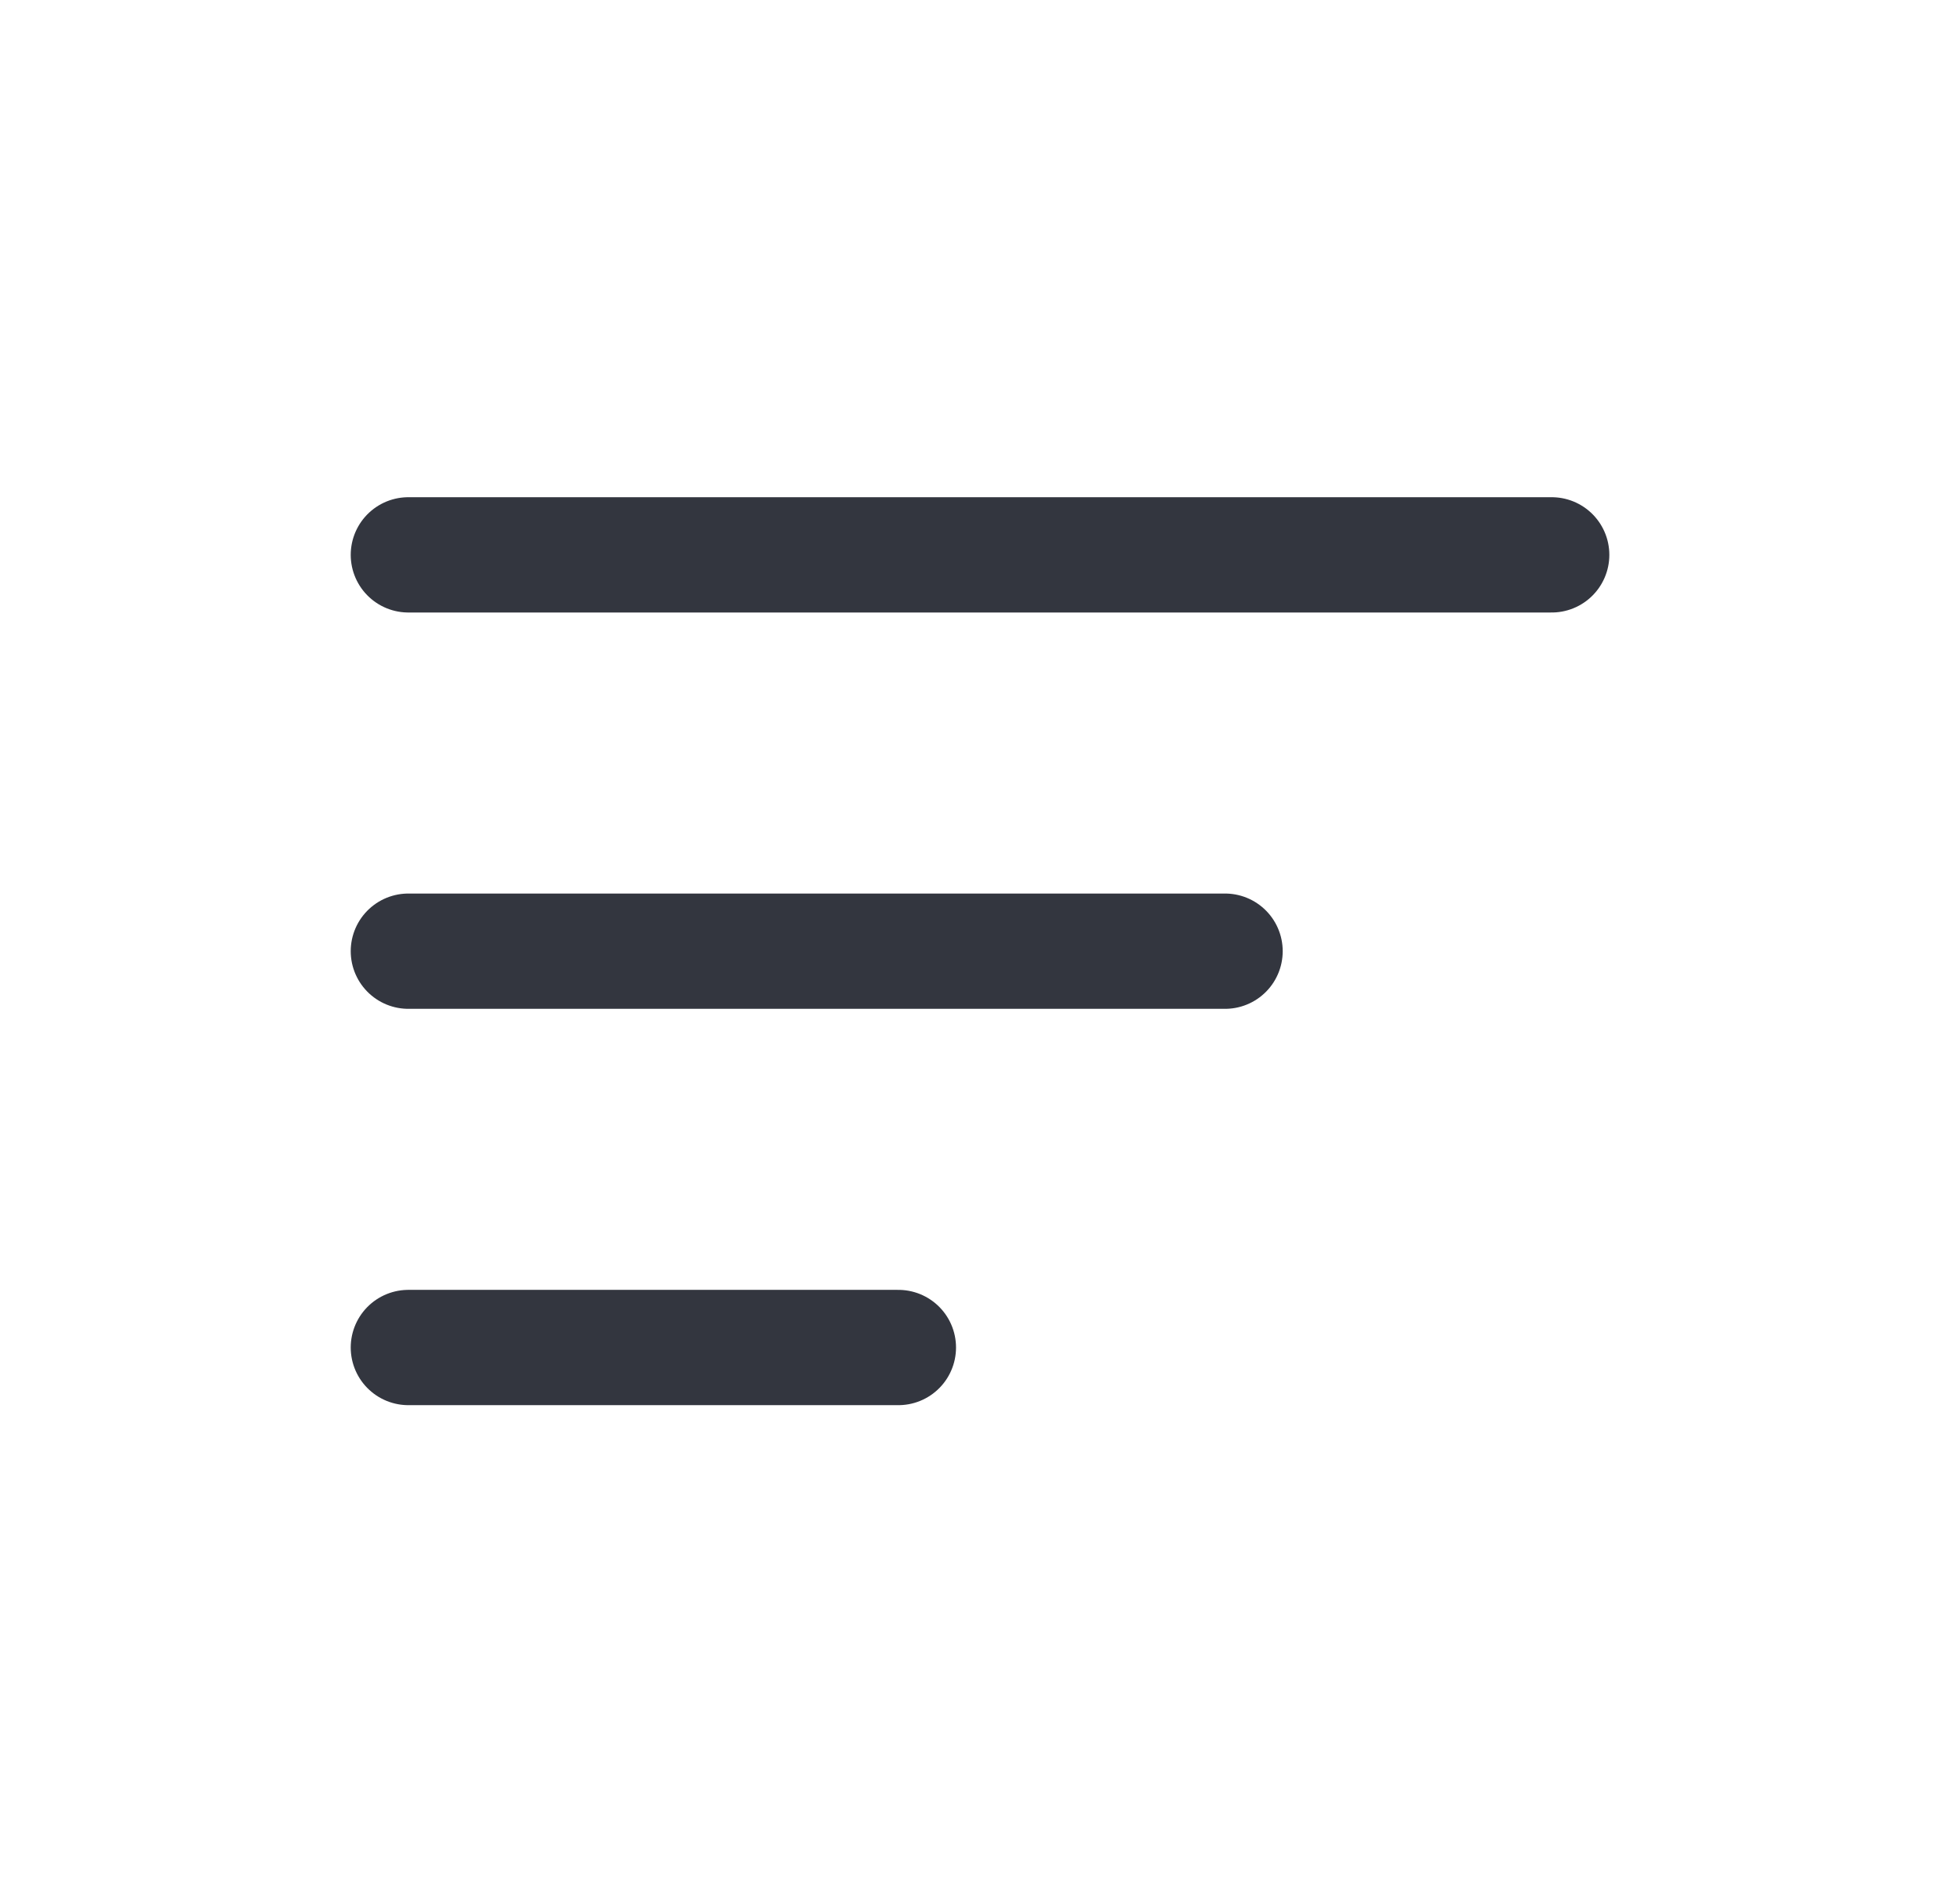 <svg width="34" height="33" viewBox="0 0 34 33" fill="none" xmlns="http://www.w3.org/2000/svg">
<path d="M7.084 9.625H26.917" stroke="#33363F" stroke-width="2" stroke-linecap="round"/>
<path d="M7.084 16.5H21.251" stroke="#33363F" stroke-width="2" stroke-linecap="round"/>
<path d="M7.084 23.375H15.584" stroke="#33363F" stroke-width="2" stroke-linecap="round"/>
</svg>
